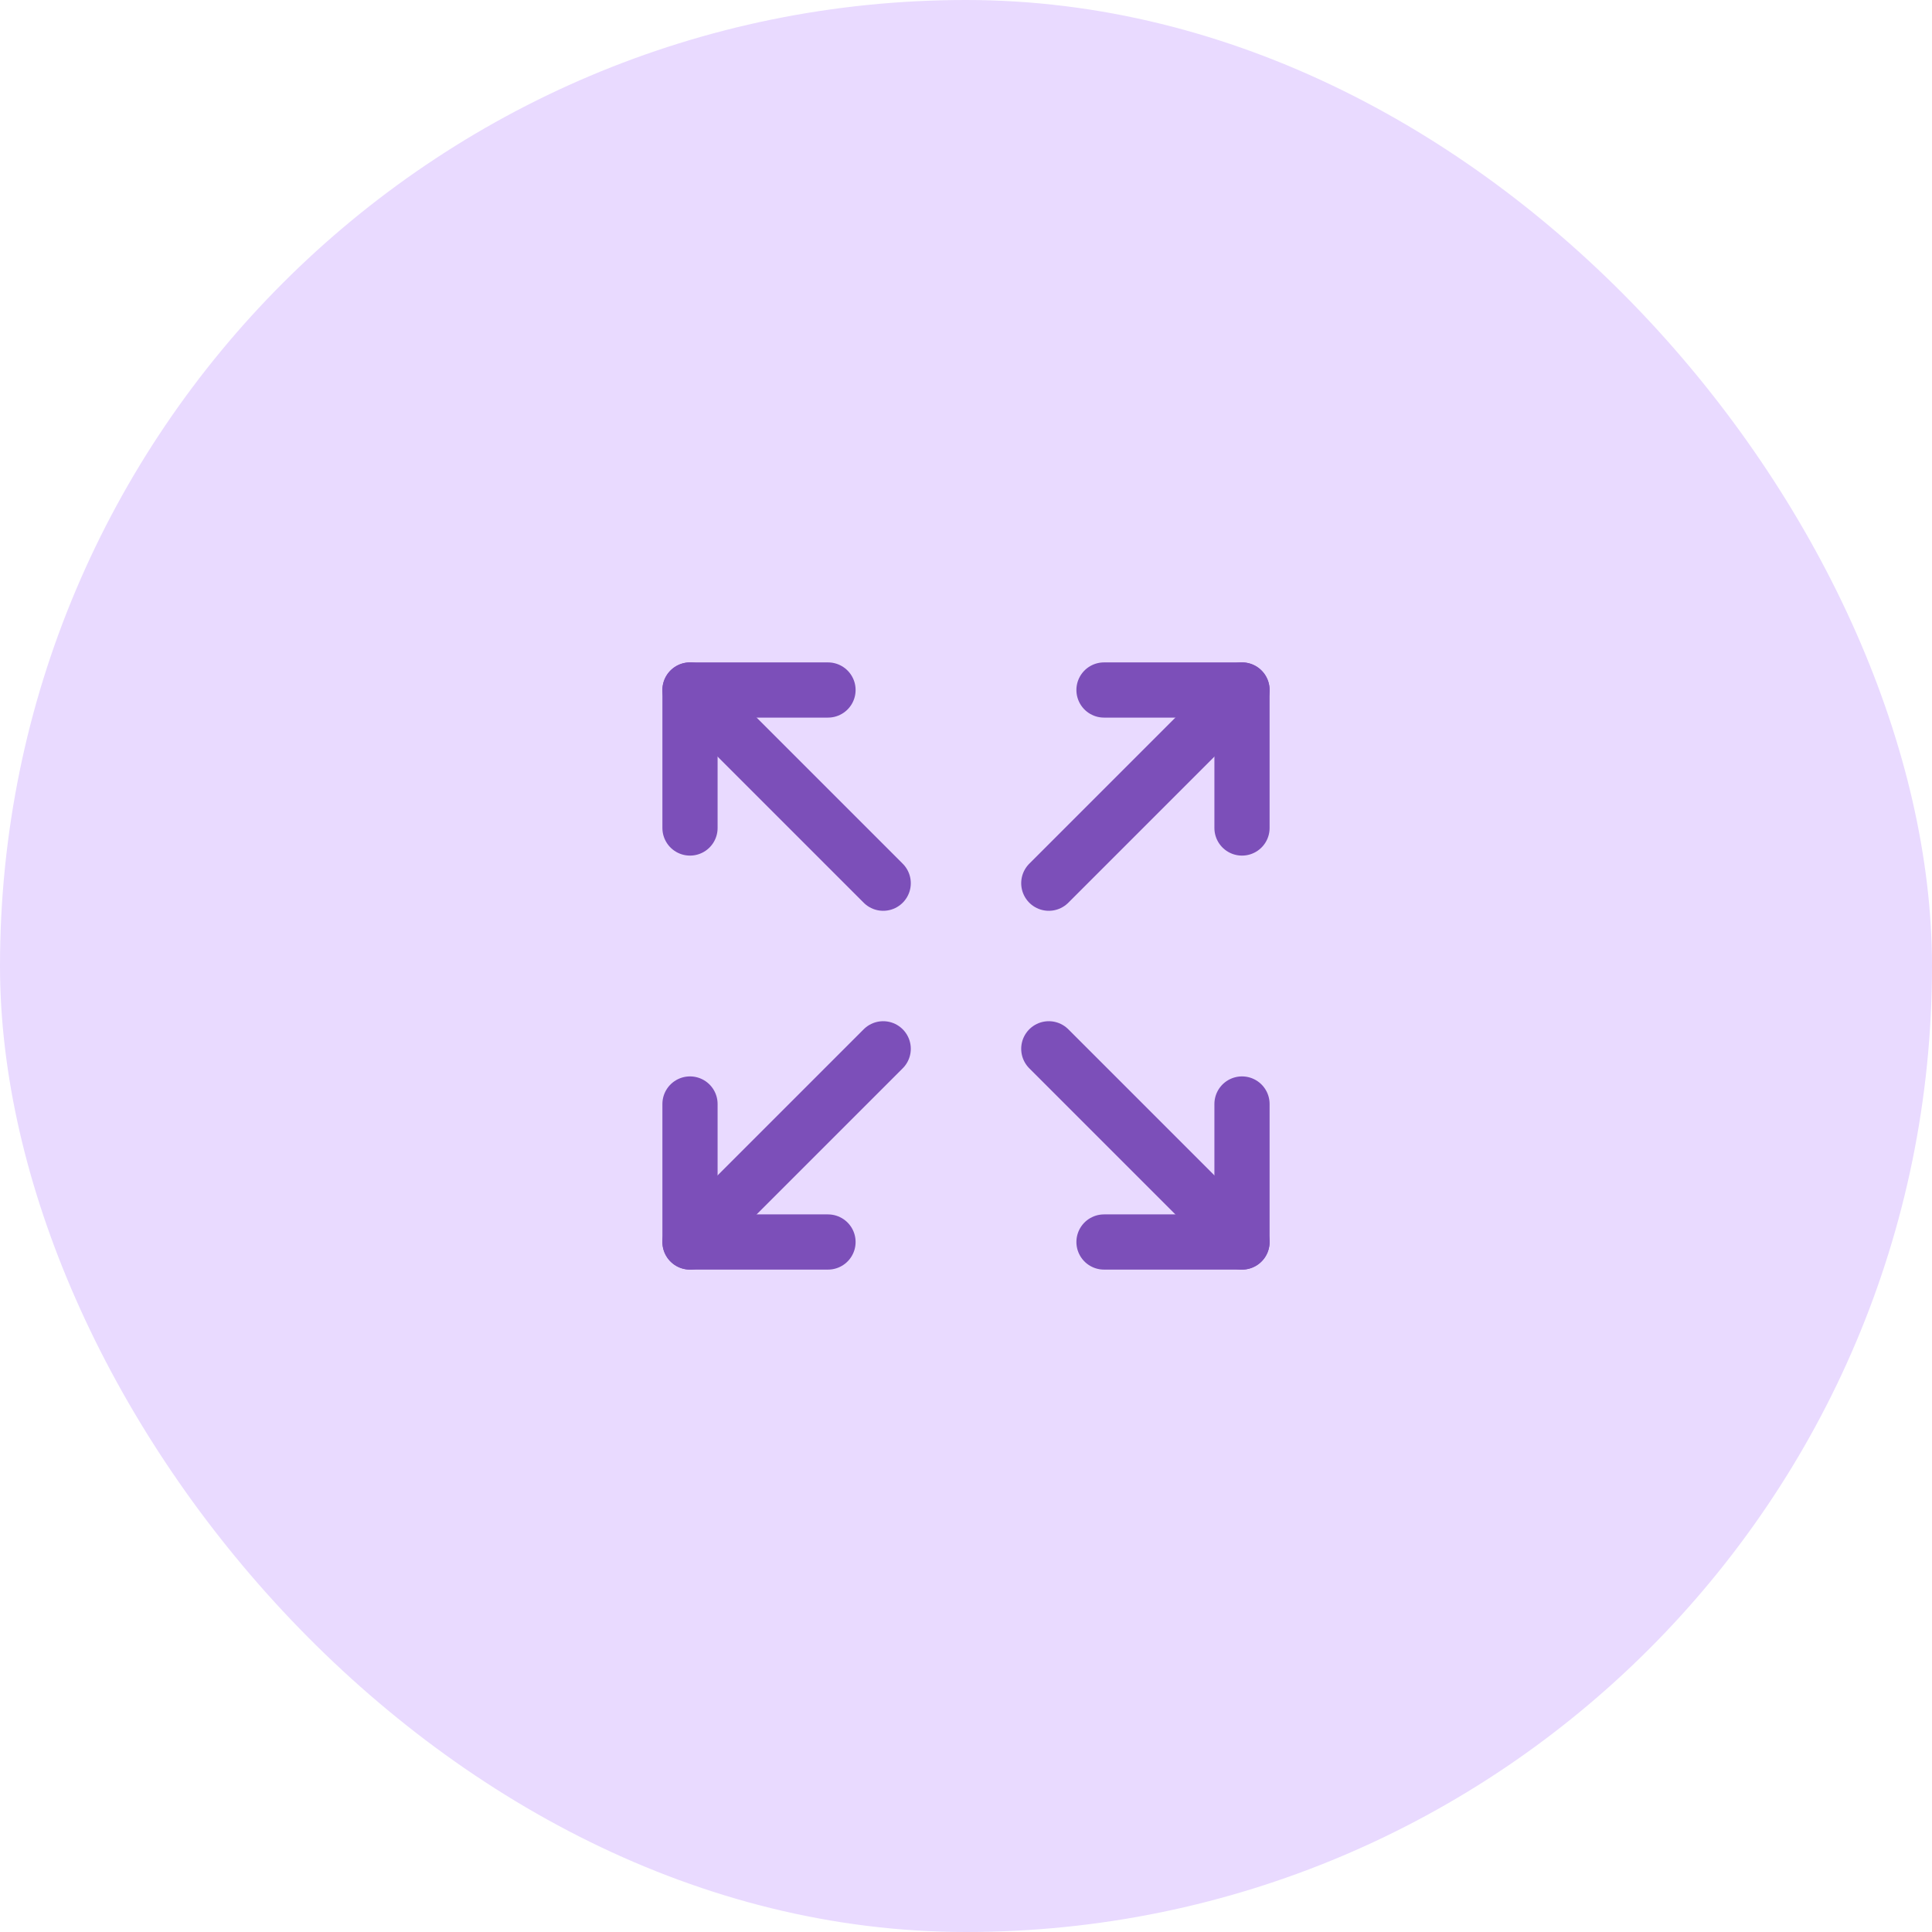 <?xml version="1.0" encoding="UTF-8"?> <svg xmlns="http://www.w3.org/2000/svg" width="70" height="70" viewBox="0 0 70 70" fill="none"><rect width="70" height="70" rx="35" fill="#E9DAFF"></rect><path d="M40 25H45V30" stroke="#7C4FB9" stroke-width="2" stroke-linecap="round" stroke-linejoin="round"></path><path d="M38 32L45 25" stroke="#7C4FB9" stroke-width="2" stroke-linecap="round" stroke-linejoin="round"></path><path d="M30 45H25V40" stroke="#7C4FB9" stroke-width="2" stroke-linecap="round" stroke-linejoin="round"></path><path d="M32 38L25 45" stroke="#7C4FB9" stroke-width="2" stroke-linecap="round" stroke-linejoin="round"></path><path d="M45 40V45H40" stroke="#7C4FB9" stroke-width="2" stroke-linecap="round" stroke-linejoin="round"></path><path d="M38 38L45 45" stroke="#7C4FB9" stroke-width="2" stroke-linecap="round" stroke-linejoin="round"></path><path d="M25 30V25H30" stroke="#7C4FB9" stroke-width="2" stroke-linecap="round" stroke-linejoin="round"></path><path d="M32 32L25 25" stroke="#7C4FB9" stroke-width="2" stroke-linecap="round" stroke-linejoin="round"></path></svg> 
